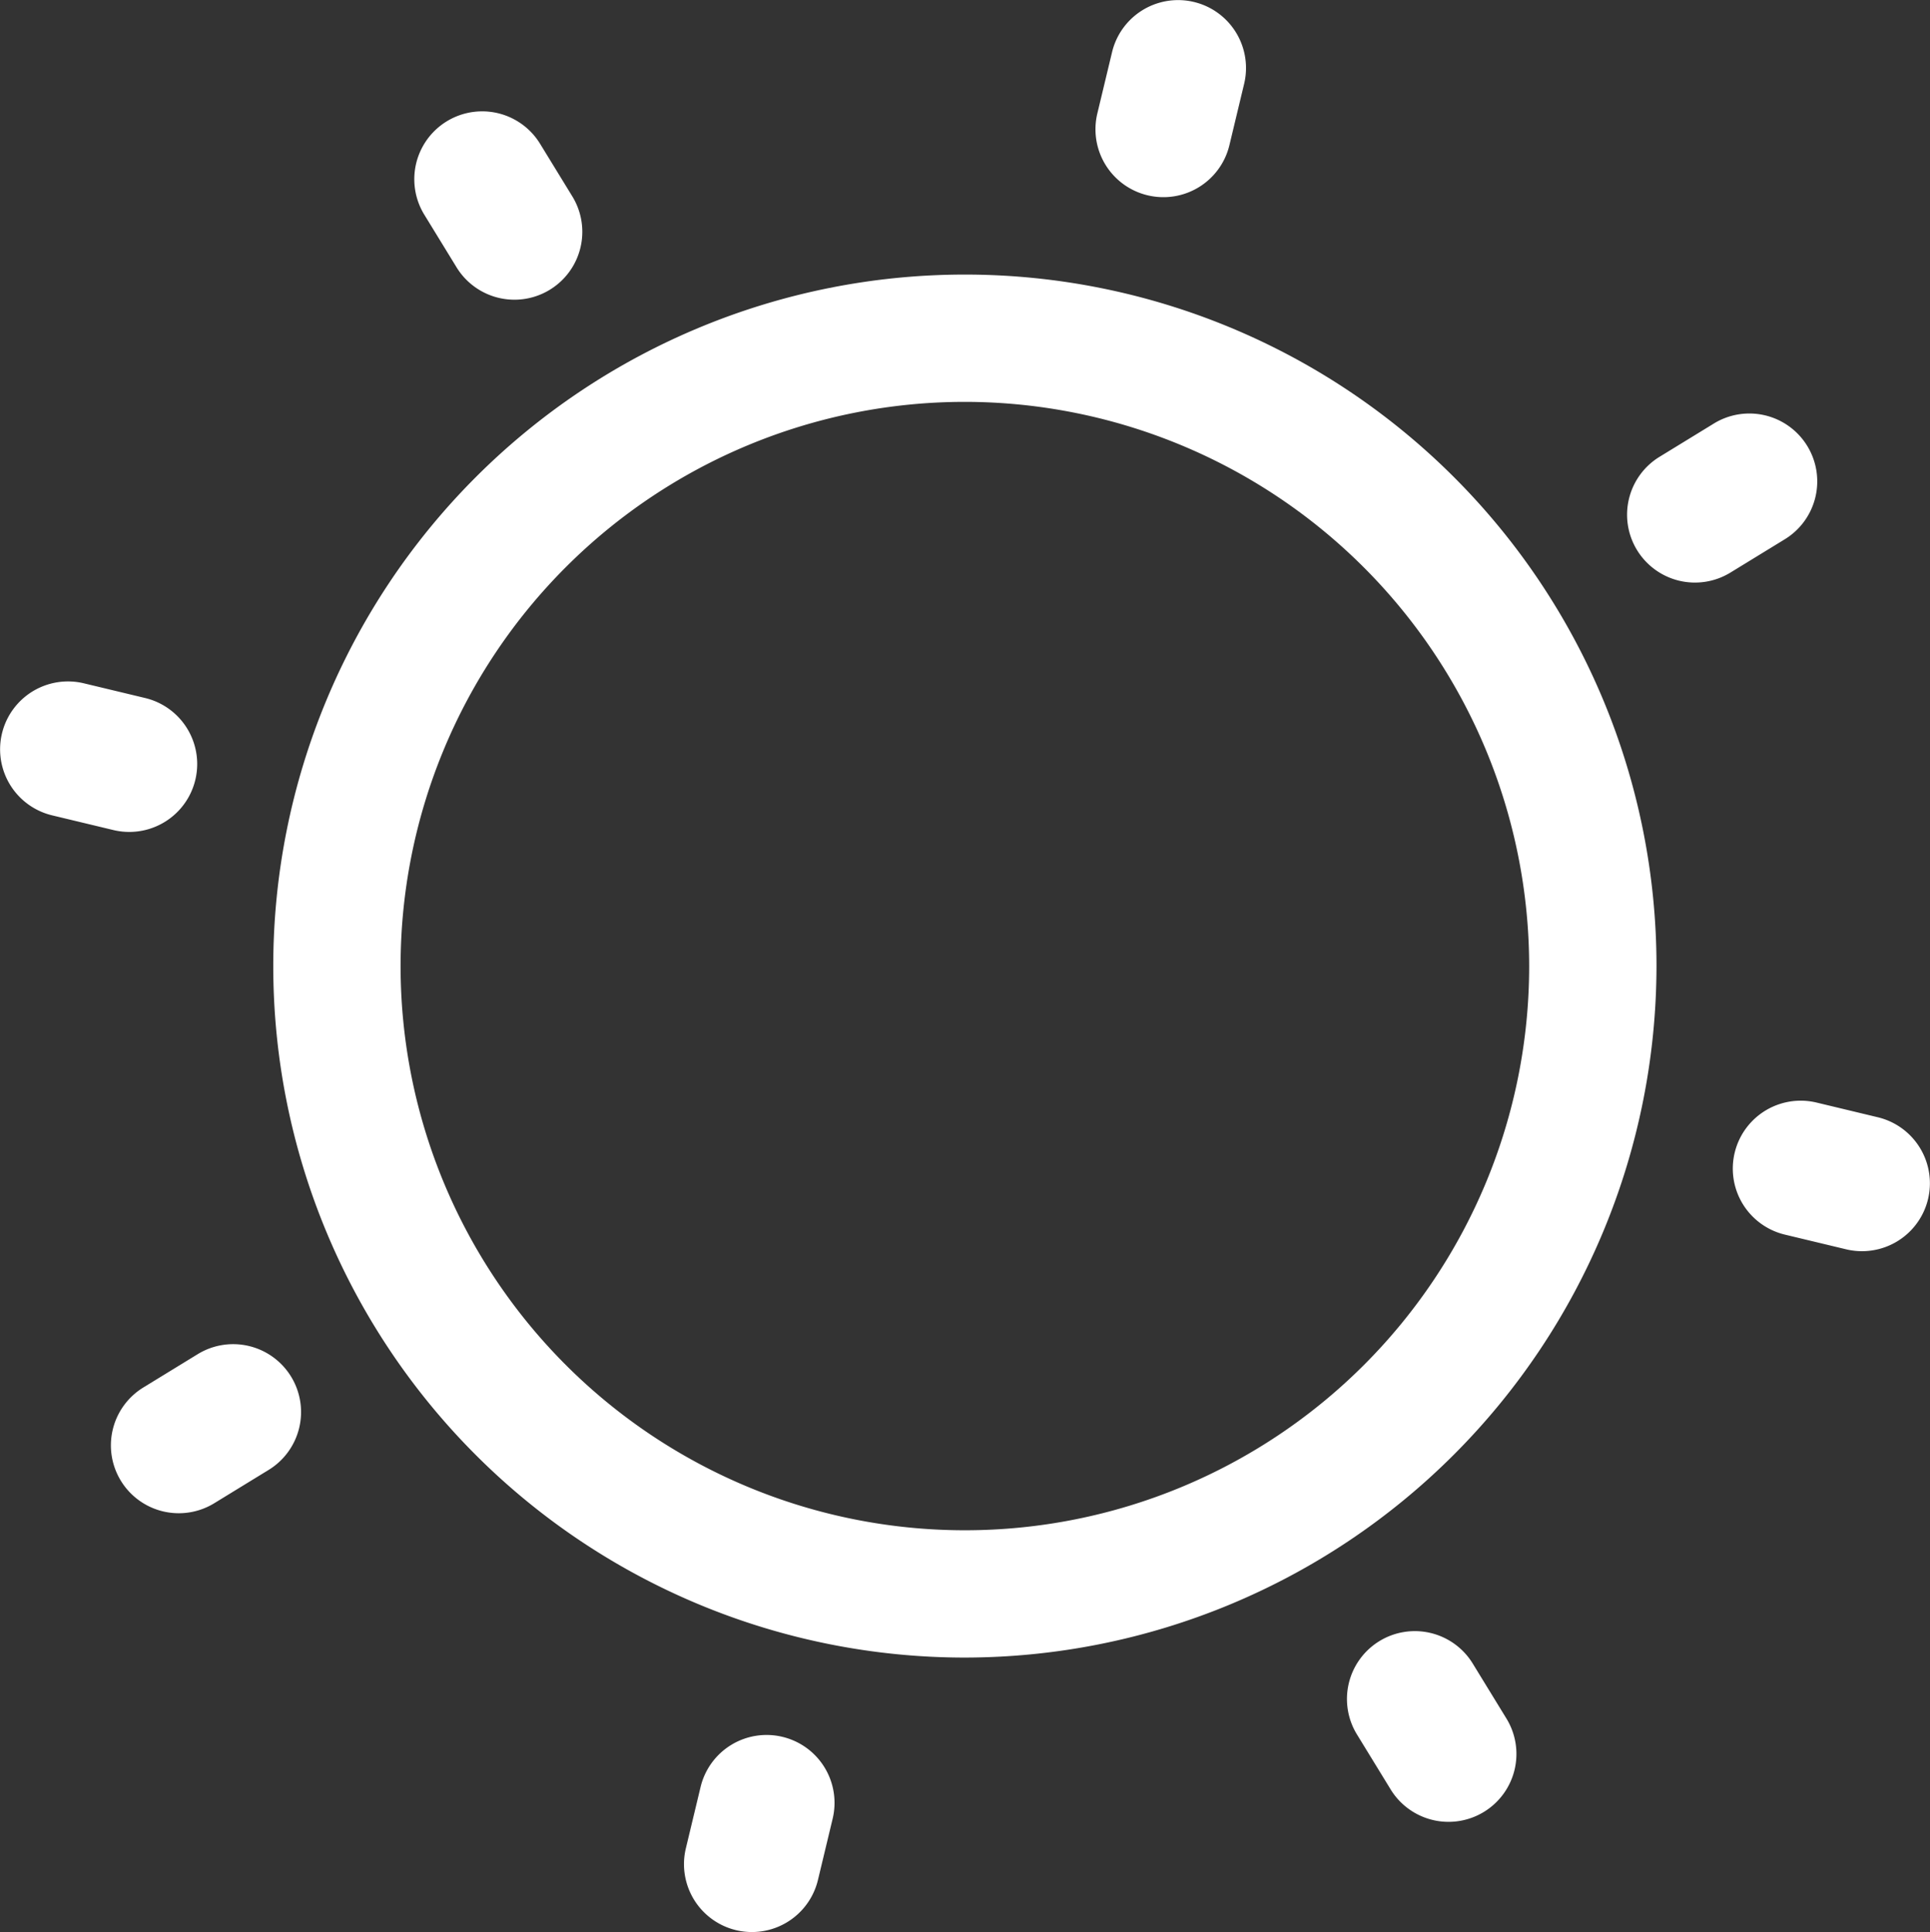 <?xml version="1.0" encoding="UTF-8"?>
<svg xmlns="http://www.w3.org/2000/svg" xmlns:xlink="http://www.w3.org/1999/xlink" id="Gruppe_73" data-name="Gruppe 73" width="15.75" height="15.77" viewBox="0 0 15.75 15.77">
  <rect x="0" y="0" width="15.75" height="15.77" fill="#333333" stroke="none"/>
  <defs>
    <clipPath id="clip-path">
      <rect id="Rechteck_32" data-name="Rechteck 32" width="15.75" height="15.77" fill="#fff"></rect>
    </clipPath>
  </defs>
  <g id="Gruppe_23" data-name="Gruppe 23" clip-path="url(#clip-path)">
    <path id="Pfad_48" data-name="Pfad 48" d="M282.724,1.594h0a.554.554,0,0,1-.41-.668l.12-.5a.554.554,0,0,1,1.078.258l-.12.5a.554.554,0,0,1-.668.41" transform="translate(-273.359 0)" fill="#fff"></path>
    <path id="Pfad_49" data-name="Pfad 49" d="M107.018,29.854l-.269-.439a.554.554,0,0,1,.944-.58l.269.439a.554.554,0,0,1-.944.58" transform="translate(-103.289 -27.667)" fill="#fff"></path>
    <path id="Pfad_50" data-name="Pfad 50" d="M.926,176.849l-.5-.12a.554.554,0,0,1,.258-1.078l.5.12a.554.554,0,1,1-.258,1.078" transform="translate(0 -170.074)" fill="#fff"></path>
    <path id="Pfad_51" data-name="Pfad 51" d="M28.649,347.662h0a.554.554,0,0,1,.182-.762l.439-.269a.554.554,0,1,1,.58.944l-.439.269a.554.554,0,0,1-.762-.182" transform="translate(-27.662 -335.575)" fill="#fff"></path>
    <path id="Pfad_52" data-name="Pfad 52" d="M419.38,107.78h0a.554.554,0,0,1,.182-.762l.439-.269a.554.554,0,1,1,.58.944l-.439.269a.554.554,0,0,1-.762-.182" transform="translate(-406.02 -103.289)" fill="#fff"></path>
    <path id="Pfad_53" data-name="Pfad 53" d="M177.091,447.207h0a.554.554,0,0,1,.41.668l-.12.5a.554.554,0,1,1-1.078-.258l.12-.5a.554.554,0,0,1,.668-.41" transform="translate(-170.706 -433.031)" fill="#fff"></path>
    <path id="Pfad_54" data-name="Pfad 54" d="M348.228,420.844l.269.439a.554.554,0,1,1-.944.58l-.269-.439a.554.554,0,1,1,.944-.58" transform="translate(-336.207 -407.262)" fill="#fff"></path>
    <path id="Pfad_55" data-name="Pfad 55" d="M447.242,283.6l.5.12a.554.554,0,0,1-.258,1.078l-.5-.12a.554.554,0,1,1,.258-1.078" transform="translate(-432.418 -274.601)" fill="#fff"></path>
    <path id="Pfad_56" data-name="Pfad 56" d="M76.1,82.06a5.644,5.644,0,1,1,5.644-5.644A5.65,5.65,0,0,1,76.1,82.06m0-10.249a4.605,4.605,0,1,0,4.605,4.605A4.61,4.61,0,0,0,76.1,71.811" transform="translate(-68.226 -68.531)" fill="#fff"></path>
  </g>
</svg>
